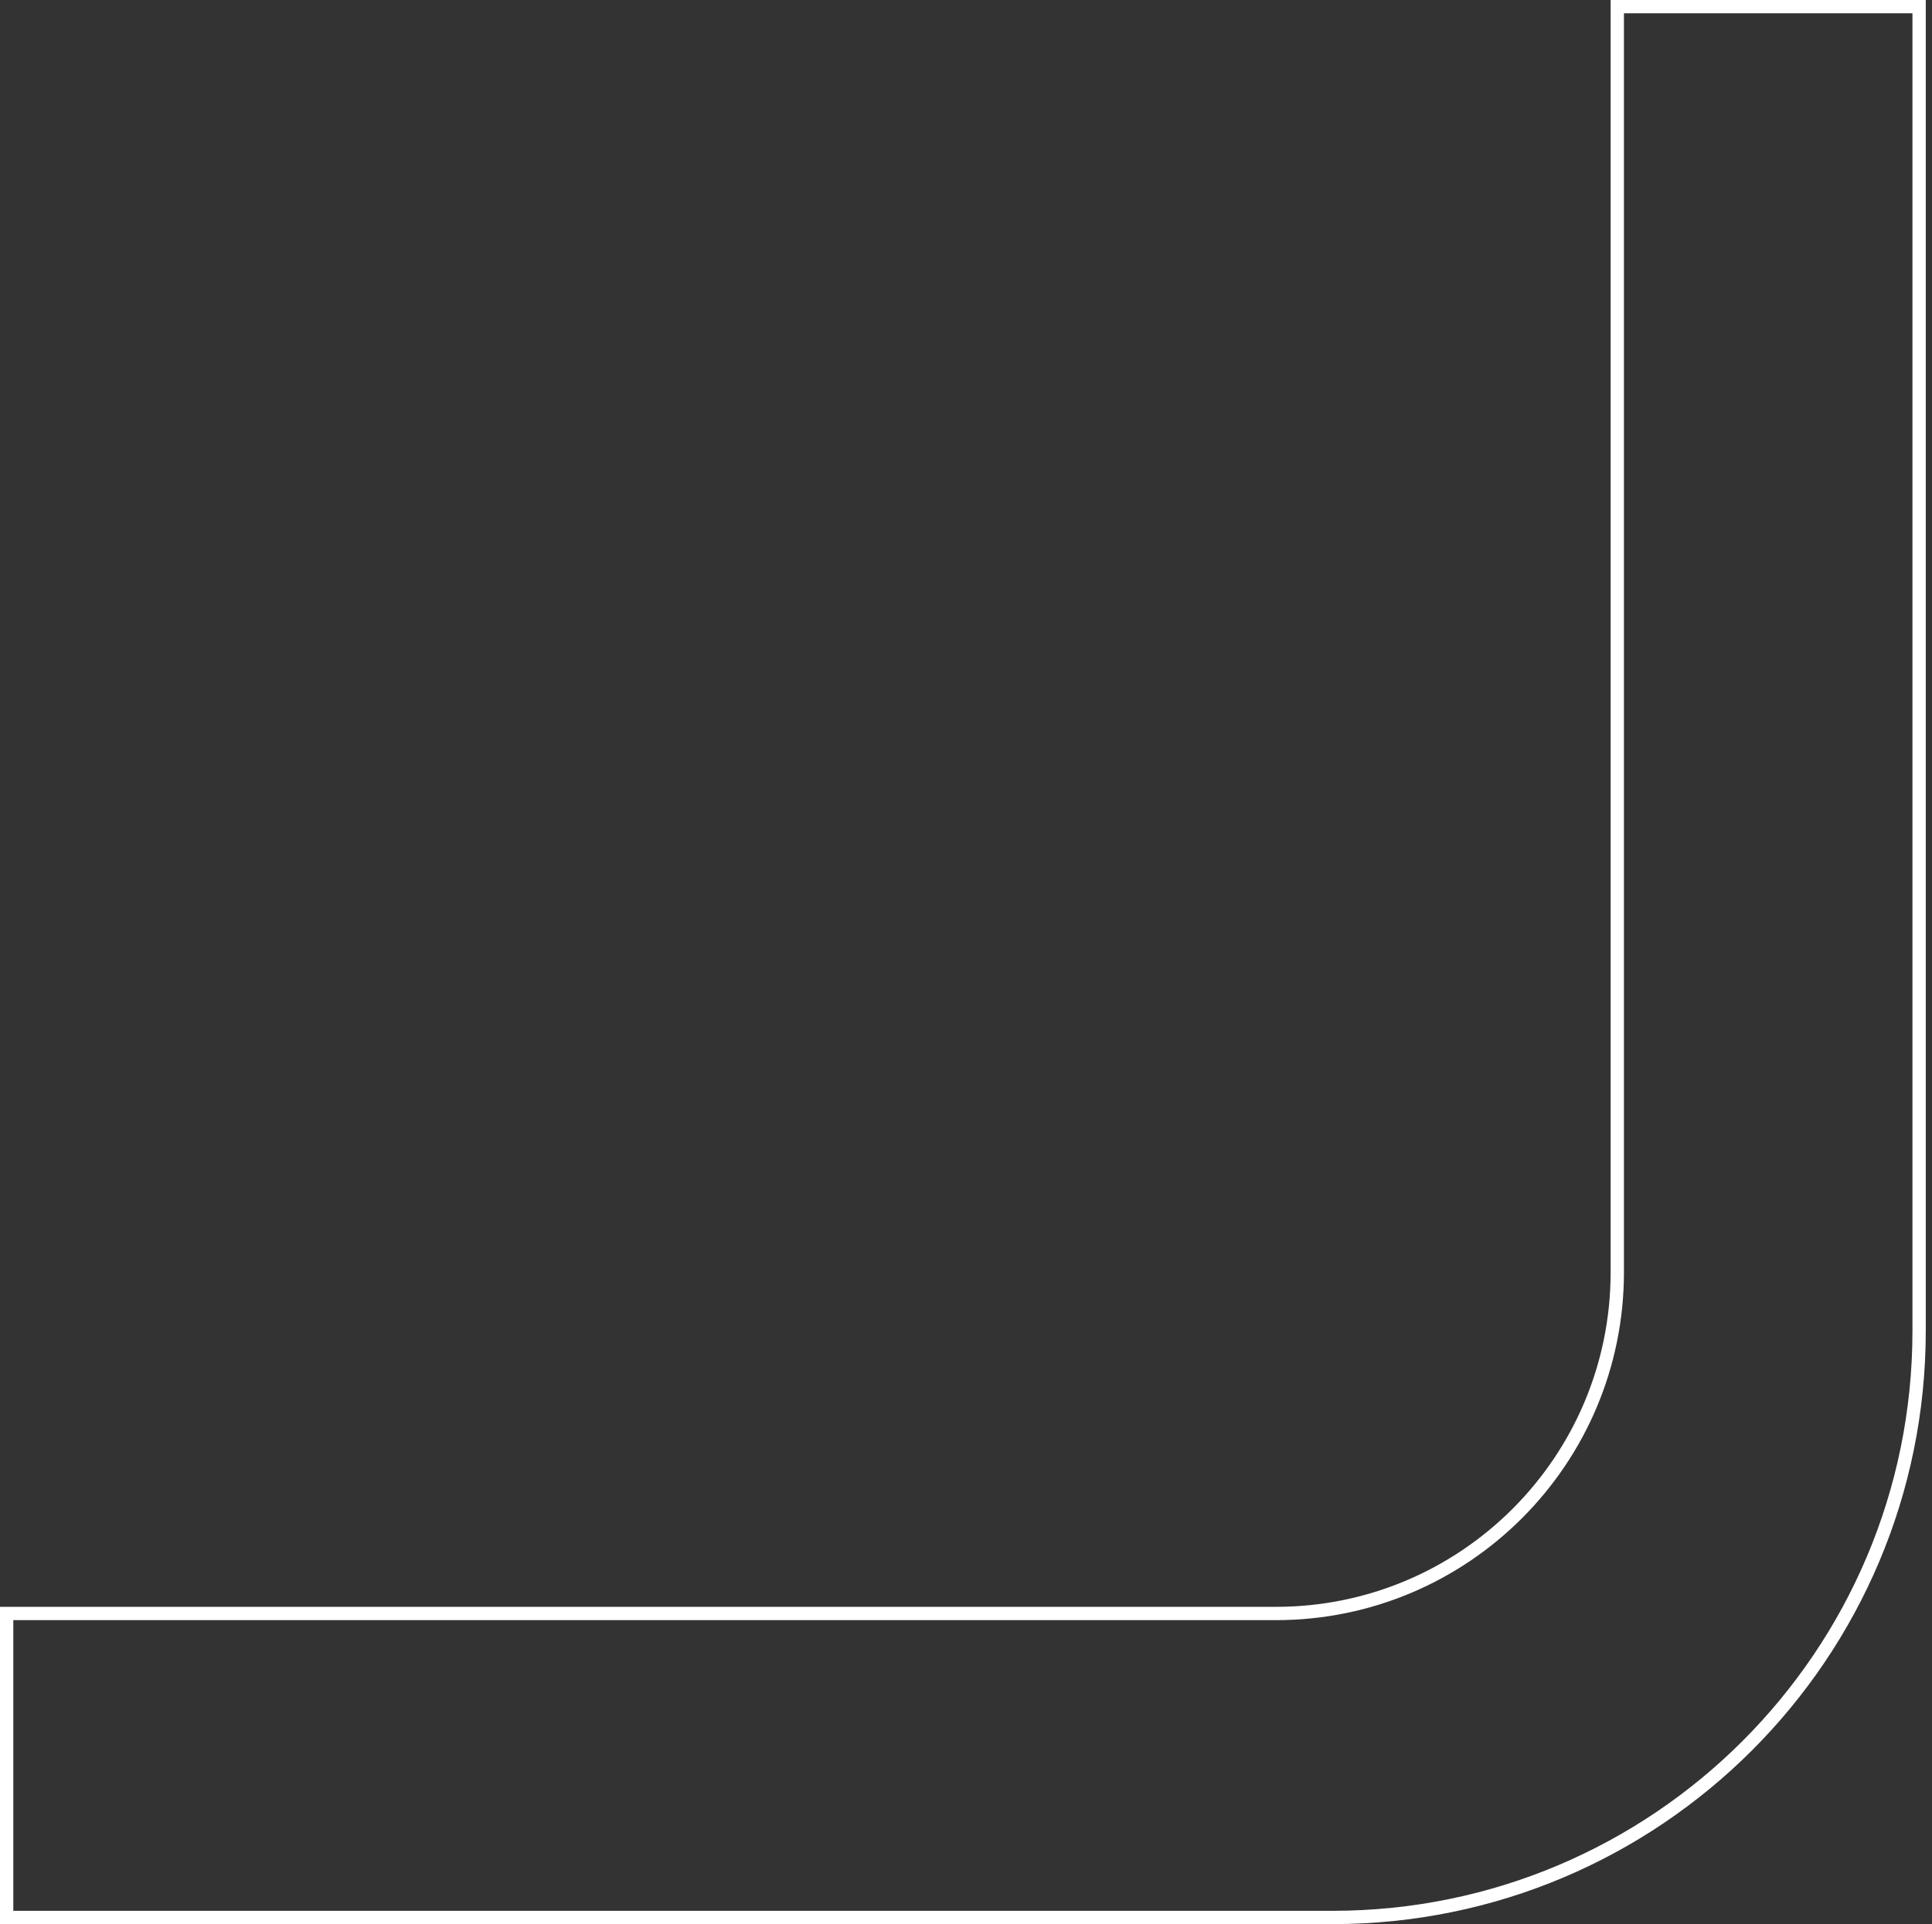 <svg width="254" height="253" viewBox="0 0 254 253" fill="none" xmlns="http://www.w3.org/2000/svg">
<rect x="0" y="0" width="254" height="253" fill="#333333" stroke="none"/>
<path d="M252.305 0.875L252.305 175C252.305 217.595 217.775 252.125 175.18 252.125L0.875 252.125L0.875 212.156L167.743 212.156C192.527 212.156 212.625 192.058 212.625 167.274L212.625 0.875L252.305 0.875Z" stroke="white" stroke-width="1.75"/>
</svg>
